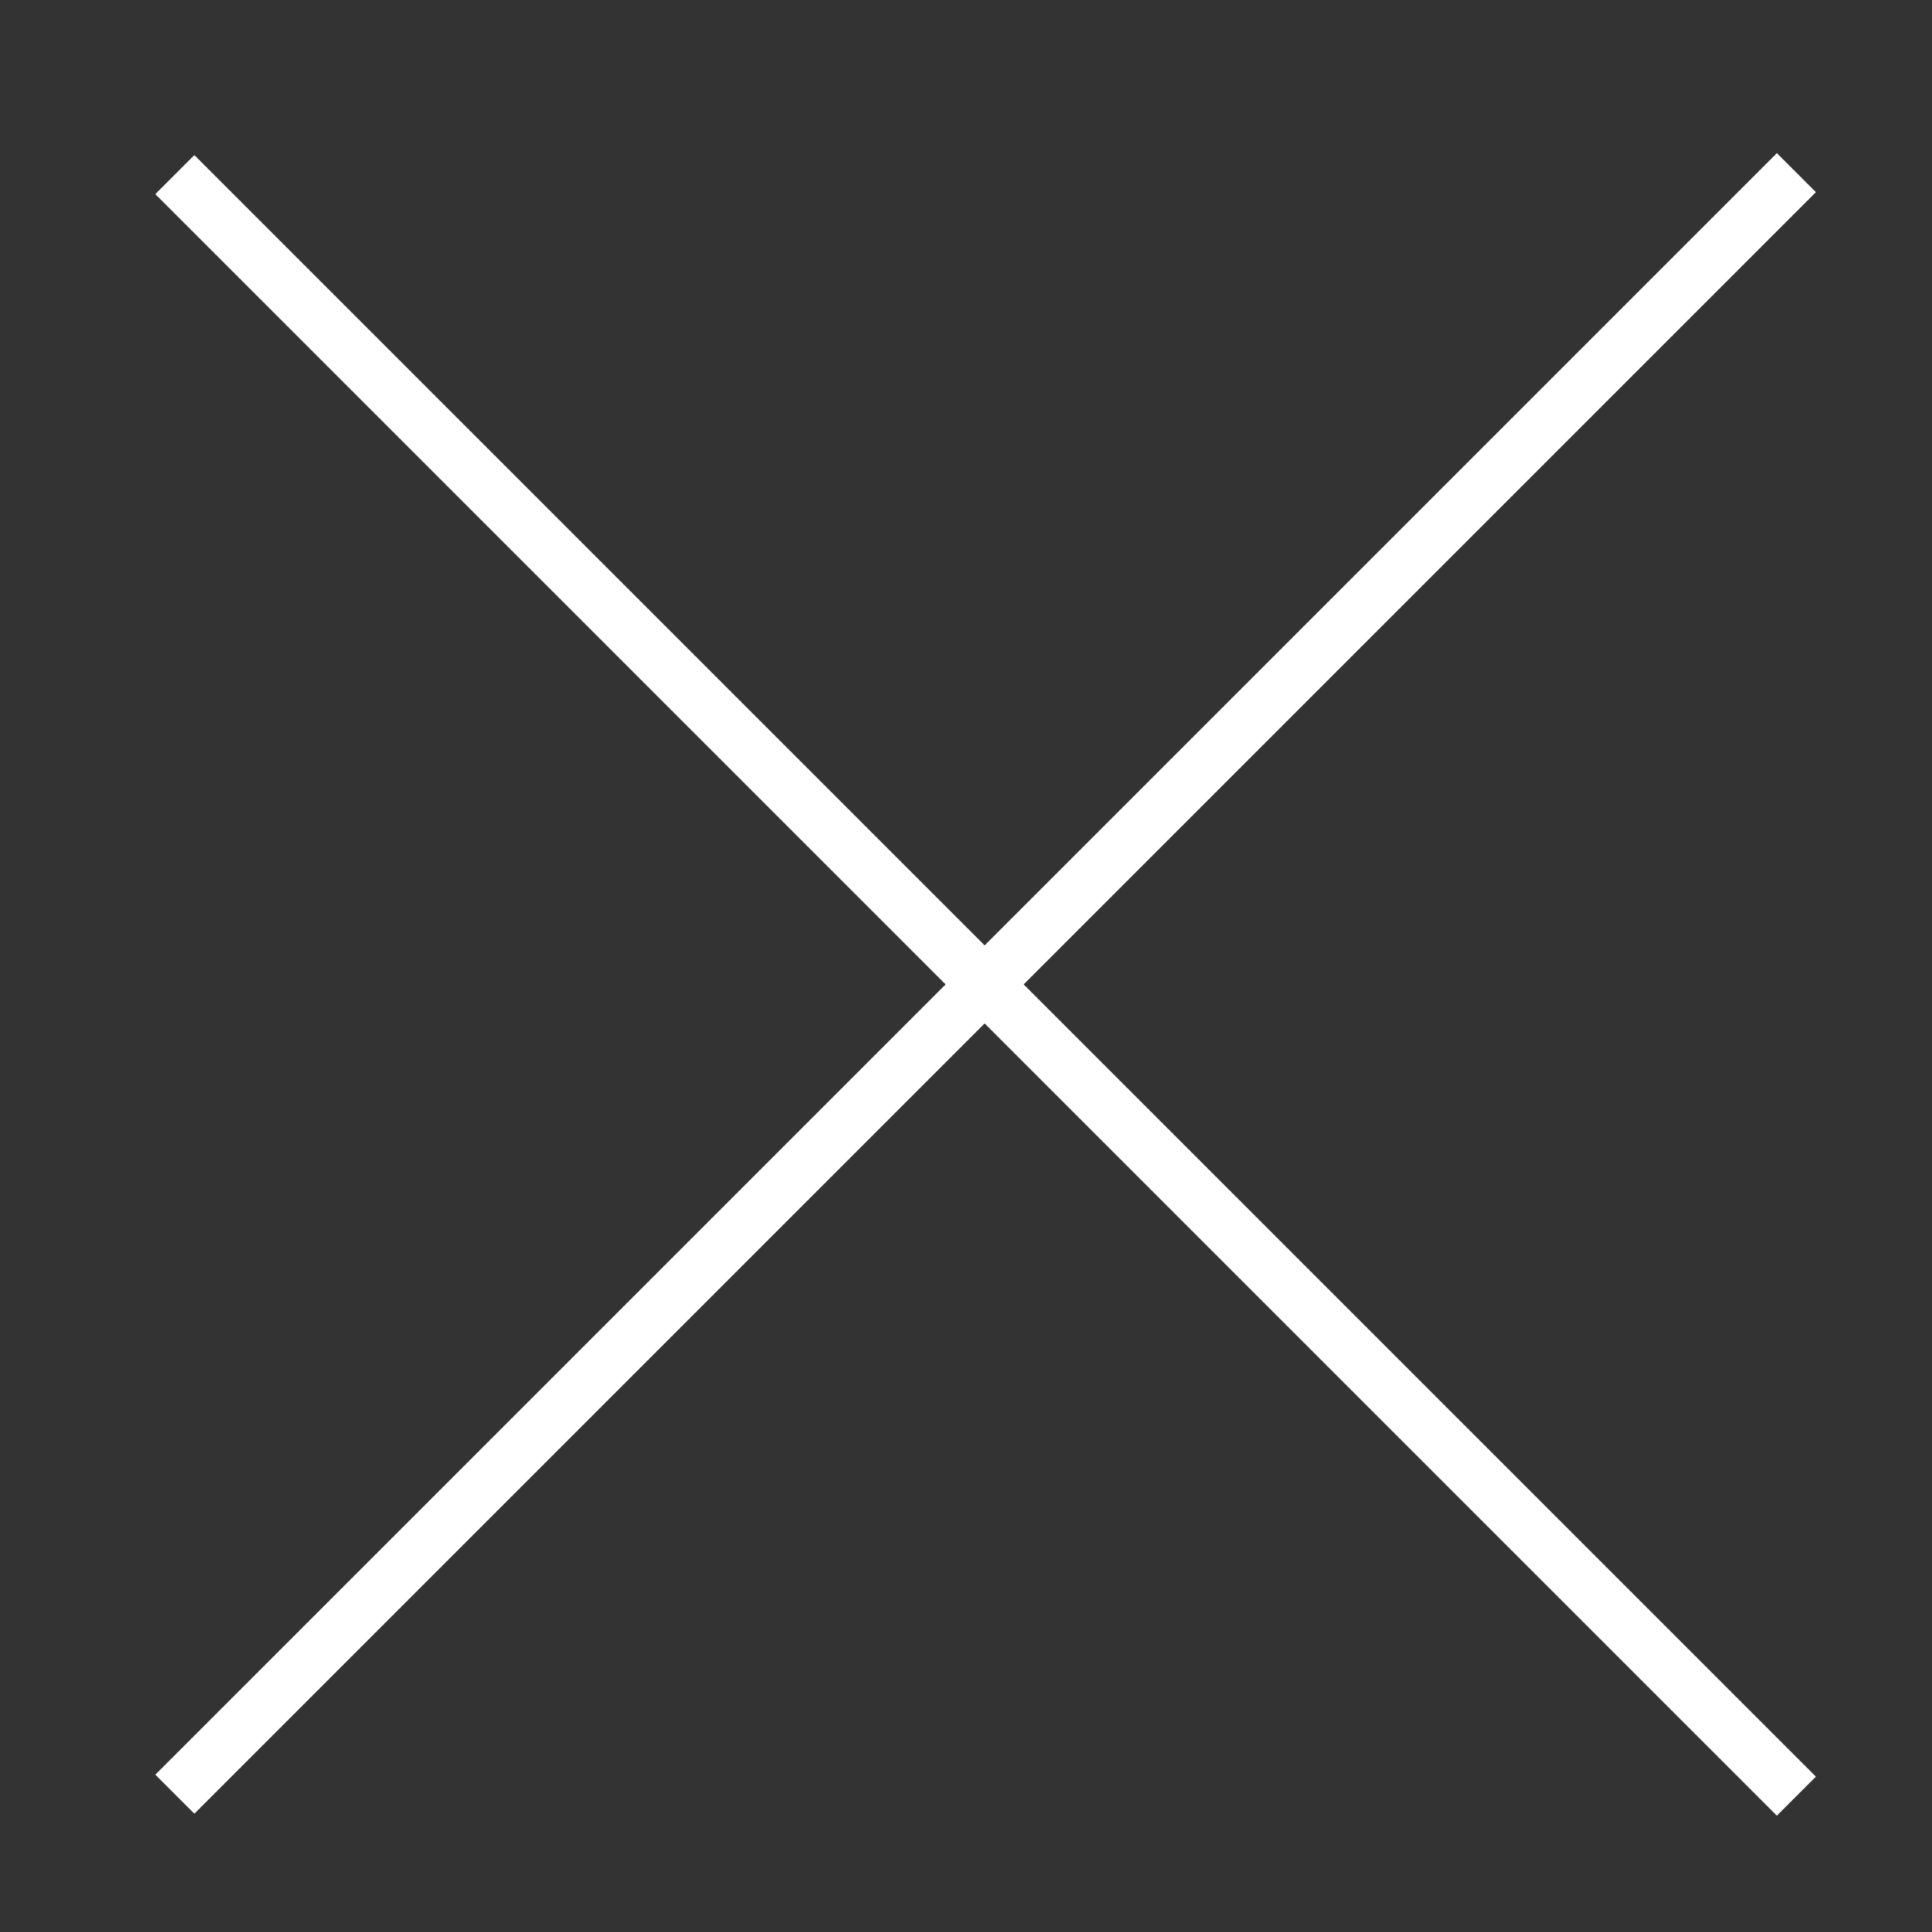 <?xml version="1.0" encoding="utf-8"?>
<!-- Generator: Adobe Illustrator 18.1.1, SVG Export Plug-In . SVG Version: 6.00 Build 0)  -->
<svg version="1.1" id="圖層_1" xmlns="http://www.w3.org/2000/svg" xmlns:xlink="http://www.w3.org/1999/xlink" x="0px" y="0px"
	 viewBox="0 0 70 70" enable-background="new 0 0 70 70" xml:space="preserve">
<rect x="0" y="0" width="70" height="70" fill="#333333" stroke="none"/>
<g>
	
		<rect x="34.7" y="-5.9" transform="matrix(0.707 0.707 -0.707 0.707 35.675 -14.813)" fill="#FFFFFF" width="2" height="83.1"/>
</g>
<g>
	
		<rect x="-5.8" y="34.7" transform="matrix(0.707 0.707 -0.707 0.707 35.675 -14.813)" fill="#FFFFFF" width="83.1" height="2"/>
</g>
</svg>
